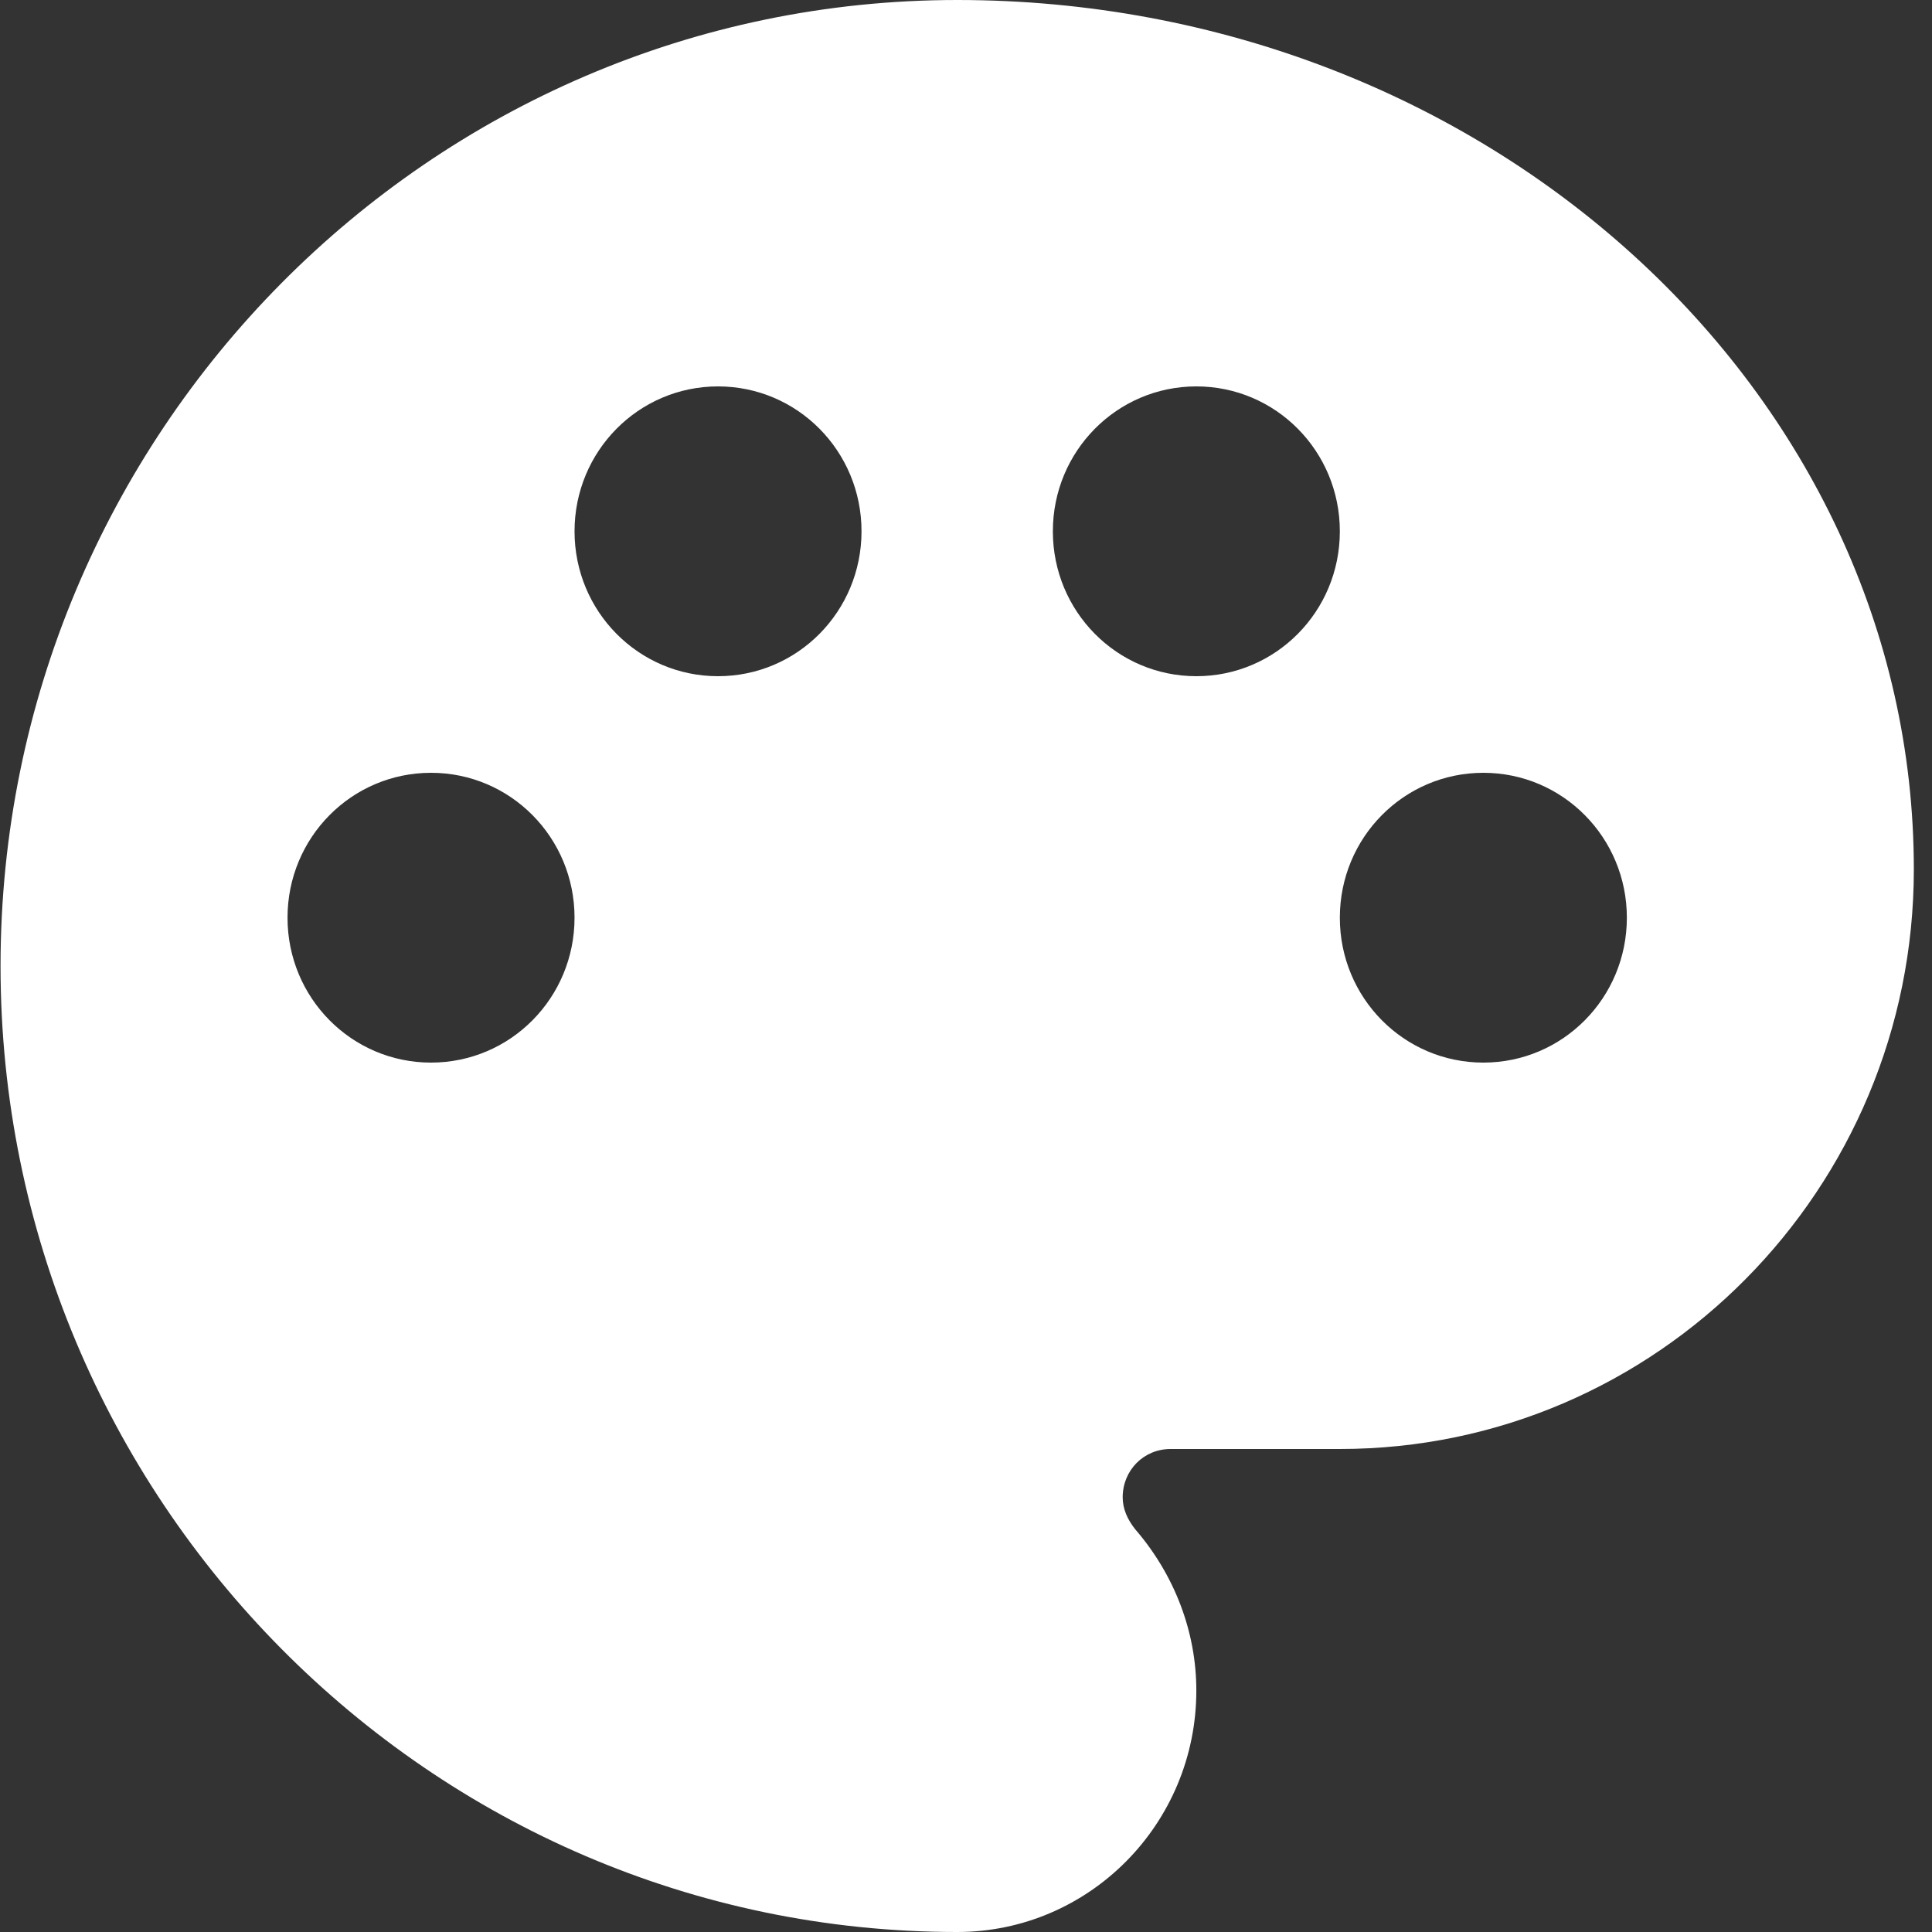<?xml version="1.0" encoding="UTF-8"?>
<svg width="50px" height="50px" viewBox="0 0 50 50" version="1.1" xmlns="http://www.w3.org/2000/svg" xmlns:xlink="http://www.w3.org/1999/xlink">
    <rect x="0" y="0" width="50" height="50" fill="#333333" stroke="none"/>
    <title>Shape</title>
    <g id="Desktop" stroke="none" stroke-width="1" fill="none" fill-rule="evenodd">
        <g id="D-CV" transform="translate(-988, -923)" fill="#FFFFFF" fill-rule="nonzero">
            <g id="Page" transform="translate(0, 67)">
                <g id="Competence" transform="translate(198, 759)">
                    <g id="Ligne-1" transform="translate(0, 75)">
                        <g id="UI/UX" transform="translate(660, 0)">
                            <g id="icone" transform="translate(108, 0)">
                                <path d="M46.772,22 C33.13,22 22.014,33.225 22.014,47 C22.014,60.775 33.13,72 46.772,72 C50.189,72 52.961,69.2 52.961,65.75 C52.961,64.225 52.392,62.75 51.377,61.575 C51.179,61.325 51.055,61.05 51.055,60.75 C51.055,60.05 51.6,59.5 52.293,59.5 L56.675,59.5 C64.87,59.5 71.53,52.775 71.53,44.5 C71.53,32.1 60.414,22 46.772,22 Z M60.389,49.5 C58.334,49.5 56.675,47.825 56.675,45.75 C56.675,43.675 58.334,42 60.389,42 C62.444,42 64.103,43.675 64.103,45.75 C64.103,47.825 62.444,49.5 60.389,49.5 Z M52.961,39.5 C50.907,39.5 49.248,37.825 49.248,35.75 C49.248,33.675 50.907,32 52.961,32 C55.016,32 56.675,33.675 56.675,35.75 C56.675,37.825 55.016,39.5 52.961,39.5 Z M29.441,45.75 C29.441,43.675 31.1,42 33.155,42 C35.21,42 36.869,43.675 36.869,45.75 C36.869,47.825 35.21,49.5 33.155,49.5 C31.1,49.5 29.441,47.825 29.441,45.75 Z M44.296,35.75 C44.296,37.825 42.637,39.5 40.582,39.5 C38.528,39.5 36.869,37.825 36.869,35.75 C36.869,33.675 38.528,32 40.582,32 C42.637,32 44.296,33.675 44.296,35.75 Z" id="Shape"></path>
                            </g>
                        </g>
                    </g>
                </g>
            </g>
        </g>
    </g>
</svg>